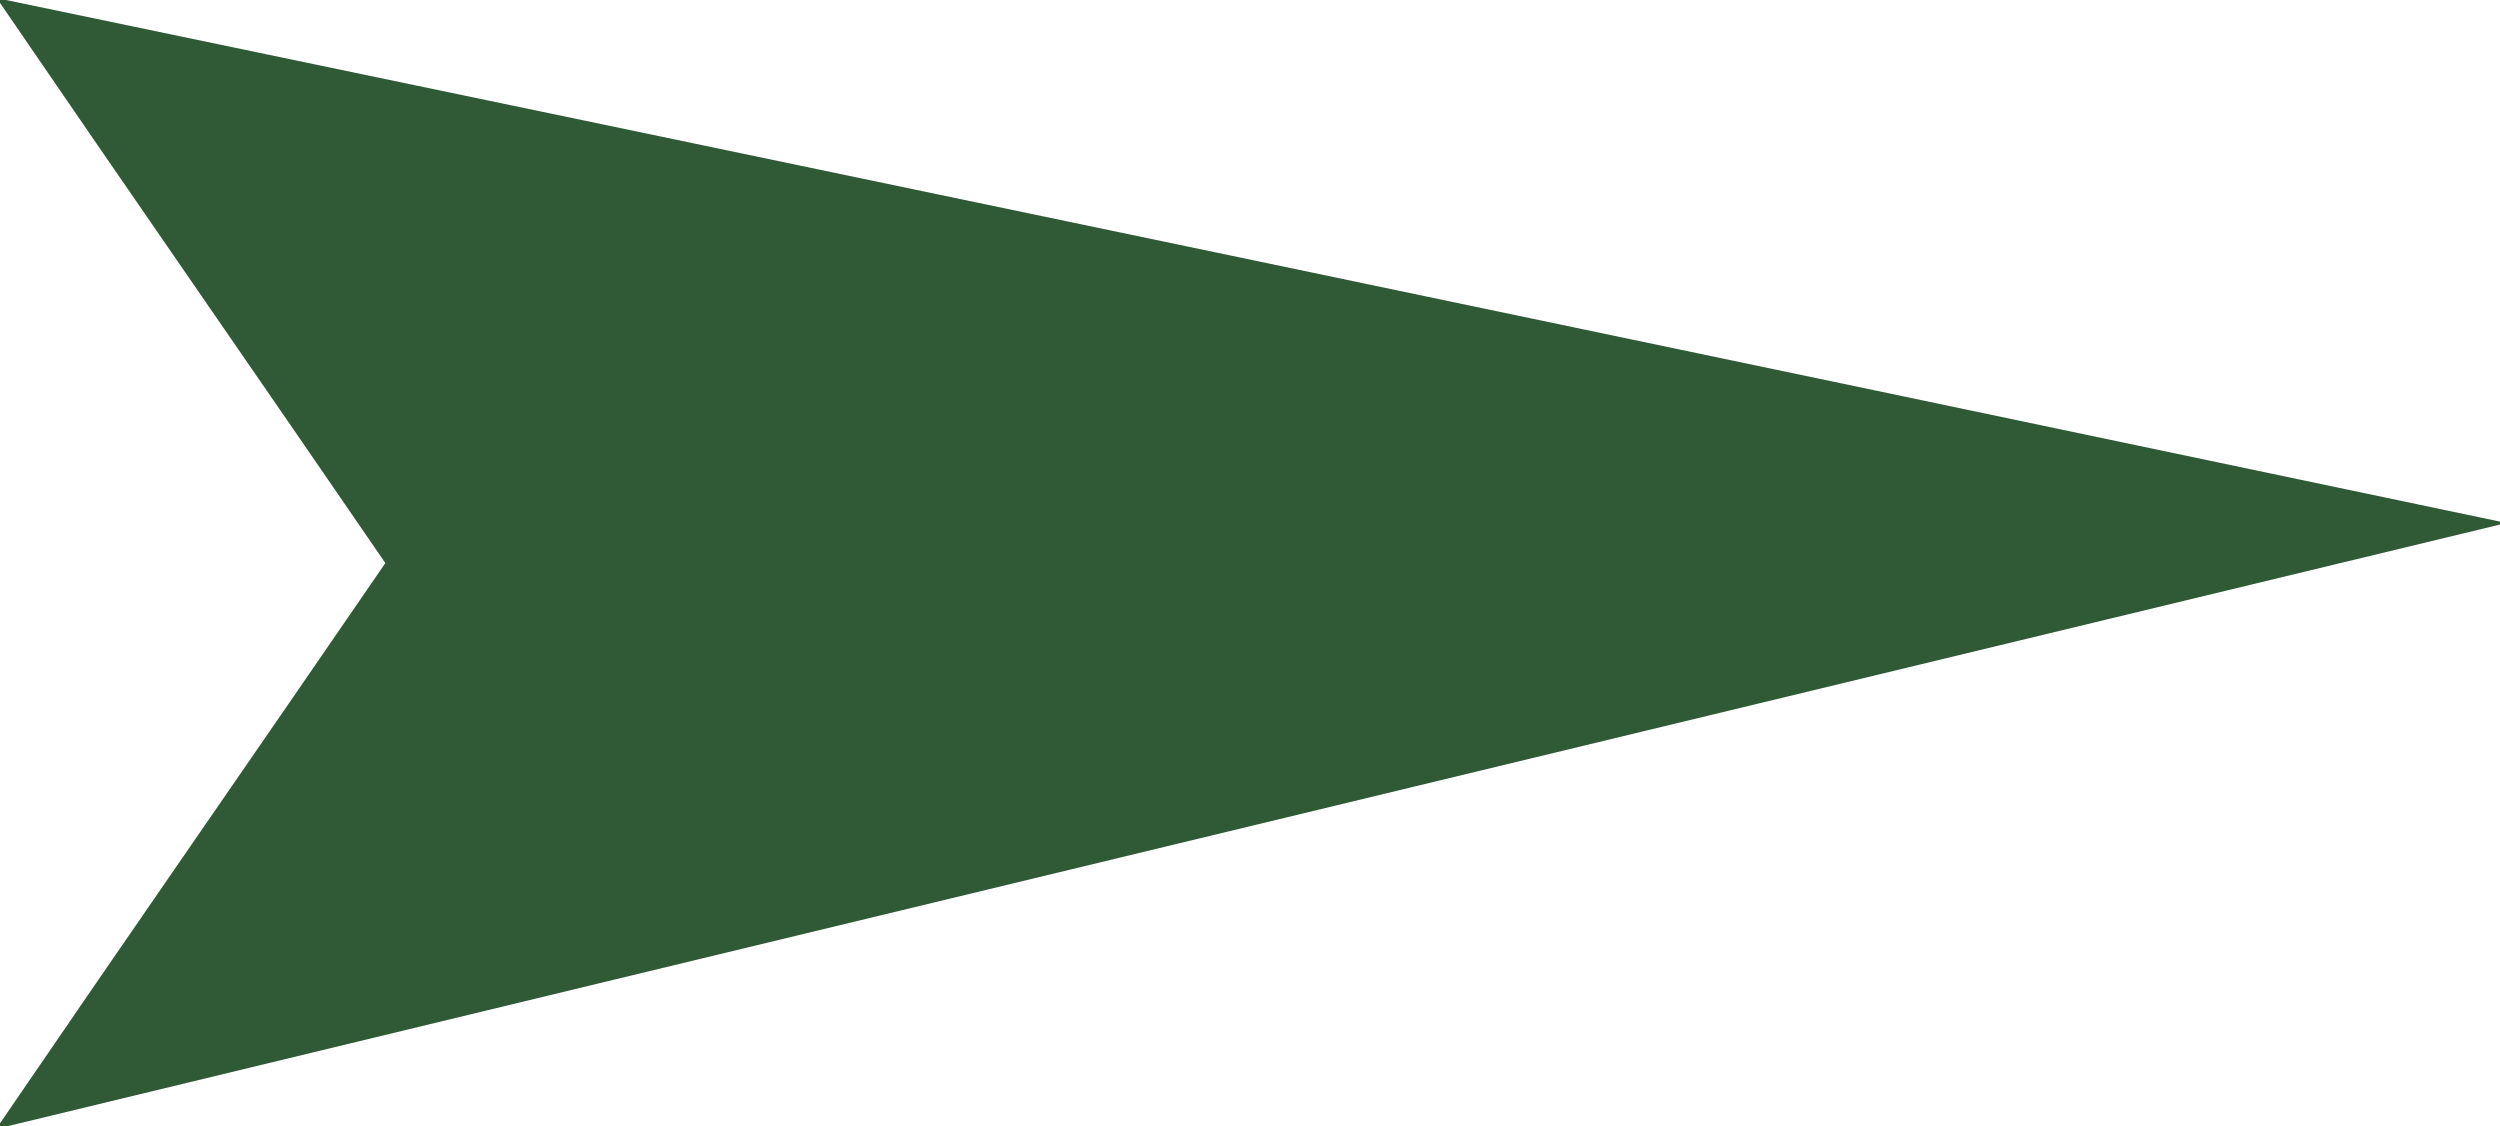 <?xml version="1.0" encoding="UTF-8"?> <svg xmlns="http://www.w3.org/2000/svg" width="222pt" height="100pt" viewBox="0 0 222 100"> <g id="#305936ff"> <path fill="#305936" opacity="1.00" d=" M 0.00 0.00 L 0.53 0.00 C 74.36 15.38 148.19 30.80 222.00 46.32 L 222.00 46.58 C 148.23 64.40 74.45 82.17 0.69 100.00 L 0.00 100.00 L 0.00 99.75 C 11.35 83.13 22.84 66.60 34.22 50.00 C 22.84 33.40 11.36 16.87 0.00 0.26 L 0.00 0.00 Z"></path> </g> </svg> 